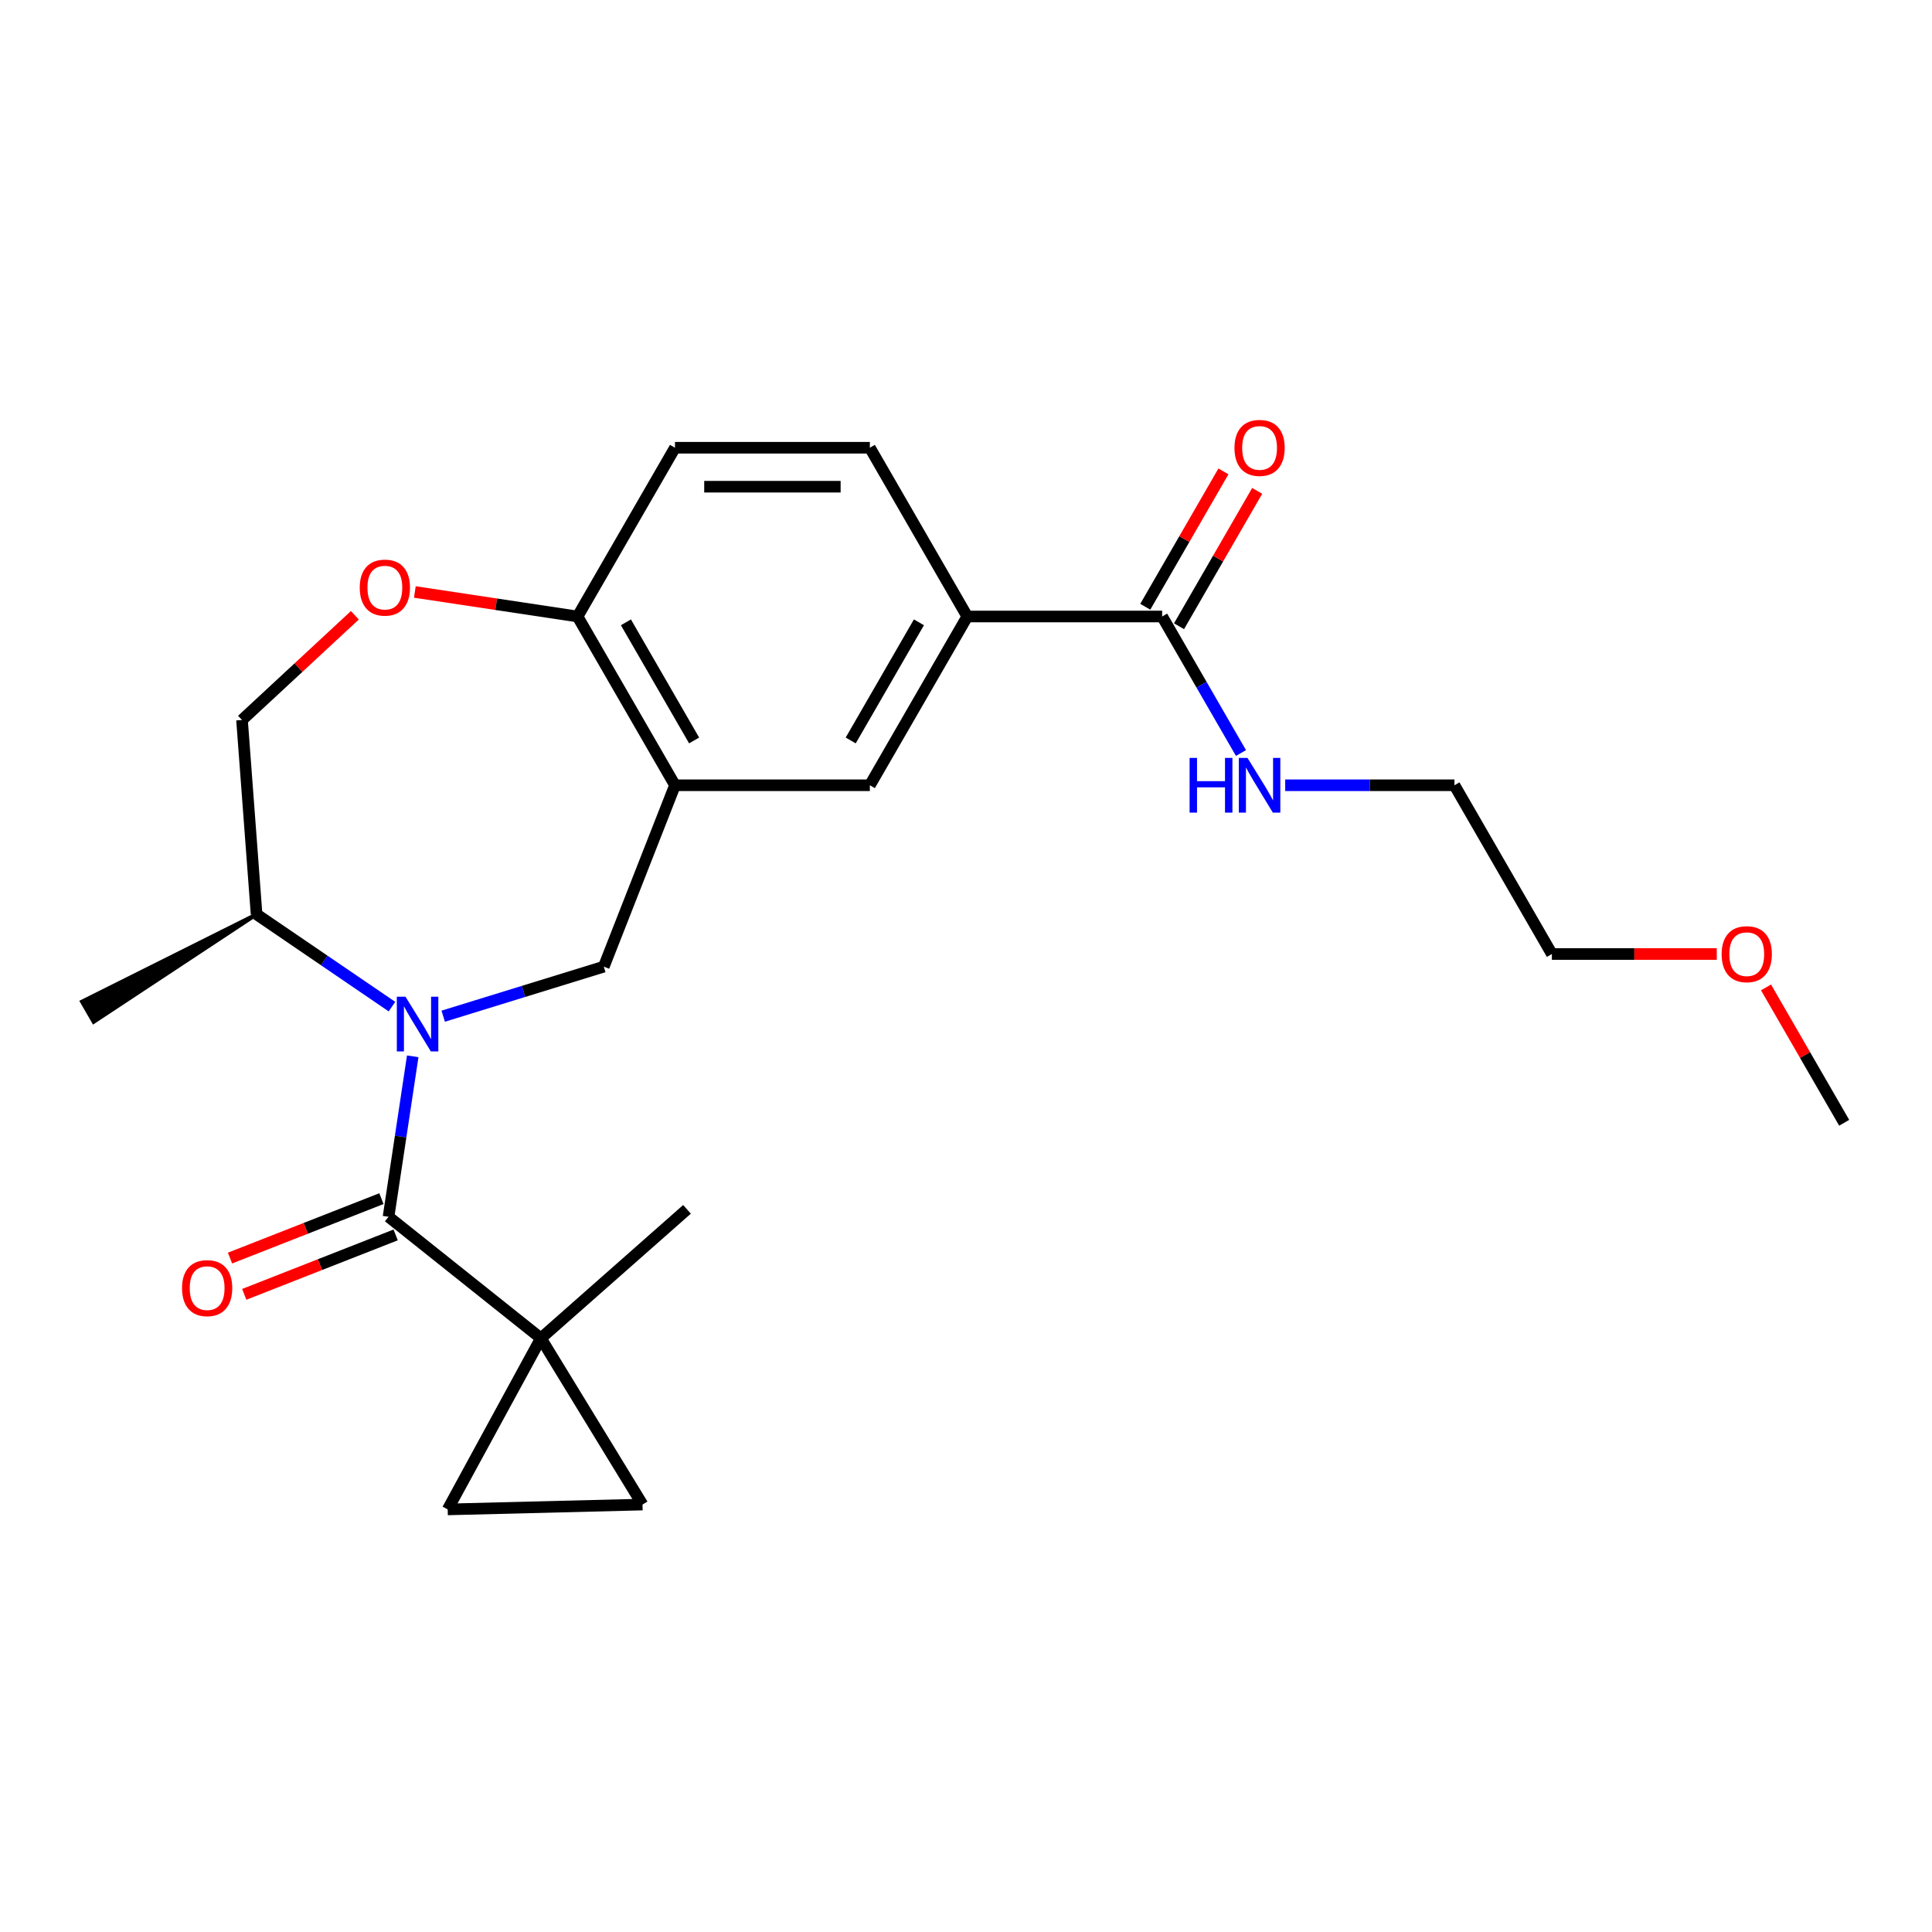 <?xml version='1.0' encoding='iso-8859-1'?>
<svg version='1.1' baseProfile='full'
              xmlns='http://www.w3.org/2000/svg'
                      xmlns:rdkit='http://www.rdkit.org/xml'
                      xmlns:xlink='http://www.w3.org/1999/xlink'
                  xml:space='preserve'
width='1000px' height='1000px' viewBox='0 0 1000 1000'>
<!-- END OF HEADER -->
<rect style='opacity:1.0;fill:#FFFFFF;stroke:none' width='1000' height='1000' x='0' y='0'> </rect>
<path class='bond-0' d='M 213.626,546.749 L 207.367,588.276' style='fill:none;fill-rule:evenodd;stroke:#0000FF;stroke-width:6px;stroke-linecap:butt;stroke-linejoin:miter;stroke-opacity:1' />
<path class='bond-0' d='M 207.367,588.276 L 201.108,629.803' style='fill:none;fill-rule:evenodd;stroke:#000000;stroke-width:6px;stroke-linecap:butt;stroke-linejoin:miter;stroke-opacity:1' />
<path class='bond-2' d='M 229.402,525.977 L 270.962,513.157' style='fill:none;fill-rule:evenodd;stroke:#0000FF;stroke-width:6px;stroke-linecap:butt;stroke-linejoin:miter;stroke-opacity:1' />
<path class='bond-2' d='M 270.962,513.157 L 312.522,500.338' style='fill:none;fill-rule:evenodd;stroke:#000000;stroke-width:6px;stroke-linecap:butt;stroke-linejoin:miter;stroke-opacity:1' />
<path class='bond-11' d='M 202.879,521.026 L 167.841,497.138' style='fill:none;fill-rule:evenodd;stroke:#0000FF;stroke-width:6px;stroke-linecap:butt;stroke-linejoin:miter;stroke-opacity:1' />
<path class='bond-11' d='M 167.841,497.138 L 132.804,473.25' style='fill:none;fill-rule:evenodd;stroke:#000000;stroke-width:6px;stroke-linecap:butt;stroke-linejoin:miter;stroke-opacity:1' />
<path class='bond-1' d='M 201.108,629.803 L 279.965,692.69' style='fill:none;fill-rule:evenodd;stroke:#000000;stroke-width:6px;stroke-linecap:butt;stroke-linejoin:miter;stroke-opacity:1' />
<path class='bond-12' d='M 197.423,620.414 L 158.238,635.793' style='fill:none;fill-rule:evenodd;stroke:#000000;stroke-width:6px;stroke-linecap:butt;stroke-linejoin:miter;stroke-opacity:1' />
<path class='bond-12' d='M 158.238,635.793 L 119.054,651.172' style='fill:none;fill-rule:evenodd;stroke:#FF0000;stroke-width:6px;stroke-linecap:butt;stroke-linejoin:miter;stroke-opacity:1' />
<path class='bond-12' d='M 204.793,639.192 L 165.608,654.571' style='fill:none;fill-rule:evenodd;stroke:#000000;stroke-width:6px;stroke-linecap:butt;stroke-linejoin:miter;stroke-opacity:1' />
<path class='bond-12' d='M 165.608,654.571 L 126.424,669.95' style='fill:none;fill-rule:evenodd;stroke:#FF0000;stroke-width:6px;stroke-linecap:butt;stroke-linejoin:miter;stroke-opacity:1' />
<path class='bond-4' d='M 279.965,692.69 L 332.558,778.755' style='fill:none;fill-rule:evenodd;stroke:#000000;stroke-width:6px;stroke-linecap:butt;stroke-linejoin:miter;stroke-opacity:1' />
<path class='bond-5' d='M 279.965,692.69 L 231.727,781.27' style='fill:none;fill-rule:evenodd;stroke:#000000;stroke-width:6px;stroke-linecap:butt;stroke-linejoin:miter;stroke-opacity:1' />
<path class='bond-18' d='M 279.965,692.69 L 355.59,625.951' style='fill:none;fill-rule:evenodd;stroke:#000000;stroke-width:6px;stroke-linecap:butt;stroke-linejoin:miter;stroke-opacity:1' />
<path class='bond-3' d='M 312.522,500.338 L 349.371,406.448' style='fill:none;fill-rule:evenodd;stroke:#000000;stroke-width:6px;stroke-linecap:butt;stroke-linejoin:miter;stroke-opacity:1' />
<path class='bond-9' d='M 349.371,406.448 L 450.233,406.448' style='fill:none;fill-rule:evenodd;stroke:#000000;stroke-width:6px;stroke-linecap:butt;stroke-linejoin:miter;stroke-opacity:1' />
<path class='bond-10' d='M 349.371,406.448 L 298.94,319.098' style='fill:none;fill-rule:evenodd;stroke:#000000;stroke-width:6px;stroke-linecap:butt;stroke-linejoin:miter;stroke-opacity:1' />
<path class='bond-10' d='M 359.276,383.259 L 323.974,322.114' style='fill:none;fill-rule:evenodd;stroke:#000000;stroke-width:6px;stroke-linecap:butt;stroke-linejoin:miter;stroke-opacity:1' />
<path class='bond-25' d='M 332.558,778.755 L 231.727,781.27' style='fill:none;fill-rule:evenodd;stroke:#000000;stroke-width:6px;stroke-linecap:butt;stroke-linejoin:miter;stroke-opacity:1' />
<path class='bond-6' d='M 601.527,319.098 L 500.665,319.098' style='fill:none;fill-rule:evenodd;stroke:#000000;stroke-width:6px;stroke-linecap:butt;stroke-linejoin:miter;stroke-opacity:1' />
<path class='bond-14' d='M 610.262,324.141 L 630.489,289.107' style='fill:none;fill-rule:evenodd;stroke:#000000;stroke-width:6px;stroke-linecap:butt;stroke-linejoin:miter;stroke-opacity:1' />
<path class='bond-14' d='M 630.489,289.107 L 650.716,254.073' style='fill:none;fill-rule:evenodd;stroke:#FF0000;stroke-width:6px;stroke-linecap:butt;stroke-linejoin:miter;stroke-opacity:1' />
<path class='bond-14' d='M 592.792,314.055 L 613.019,279.021' style='fill:none;fill-rule:evenodd;stroke:#000000;stroke-width:6px;stroke-linecap:butt;stroke-linejoin:miter;stroke-opacity:1' />
<path class='bond-14' d='M 613.019,279.021 L 633.246,243.987' style='fill:none;fill-rule:evenodd;stroke:#FF0000;stroke-width:6px;stroke-linecap:butt;stroke-linejoin:miter;stroke-opacity:1' />
<path class='bond-17' d='M 601.527,319.098 L 621.927,354.432' style='fill:none;fill-rule:evenodd;stroke:#000000;stroke-width:6px;stroke-linecap:butt;stroke-linejoin:miter;stroke-opacity:1' />
<path class='bond-17' d='M 621.927,354.432 L 642.327,389.766' style='fill:none;fill-rule:evenodd;stroke:#0000FF;stroke-width:6px;stroke-linecap:butt;stroke-linejoin:miter;stroke-opacity:1' />
<path class='bond-7' d='M 183.682,318.467 L 154.474,345.568' style='fill:none;fill-rule:evenodd;stroke:#FF0000;stroke-width:6px;stroke-linecap:butt;stroke-linejoin:miter;stroke-opacity:1' />
<path class='bond-7' d='M 154.474,345.568 L 125.267,372.669' style='fill:none;fill-rule:evenodd;stroke:#000000;stroke-width:6px;stroke-linecap:butt;stroke-linejoin:miter;stroke-opacity:1' />
<path class='bond-24' d='M 214.725,306.405 L 256.833,312.751' style='fill:none;fill-rule:evenodd;stroke:#FF0000;stroke-width:6px;stroke-linecap:butt;stroke-linejoin:miter;stroke-opacity:1' />
<path class='bond-24' d='M 256.833,312.751 L 298.94,319.098' style='fill:none;fill-rule:evenodd;stroke:#000000;stroke-width:6px;stroke-linecap:butt;stroke-linejoin:miter;stroke-opacity:1' />
<path class='bond-8' d='M 500.665,319.098 L 450.233,406.448' style='fill:none;fill-rule:evenodd;stroke:#000000;stroke-width:6px;stroke-linecap:butt;stroke-linejoin:miter;stroke-opacity:1' />
<path class='bond-8' d='M 475.63,322.114 L 440.328,383.259' style='fill:none;fill-rule:evenodd;stroke:#000000;stroke-width:6px;stroke-linecap:butt;stroke-linejoin:miter;stroke-opacity:1' />
<path class='bond-26' d='M 500.665,319.098 L 450.233,231.749' style='fill:none;fill-rule:evenodd;stroke:#000000;stroke-width:6px;stroke-linecap:butt;stroke-linejoin:miter;stroke-opacity:1' />
<path class='bond-16' d='M 298.94,319.098 L 349.371,231.749' style='fill:none;fill-rule:evenodd;stroke:#000000;stroke-width:6px;stroke-linecap:butt;stroke-linejoin:miter;stroke-opacity:1' />
<path class='bond-13' d='M 132.804,473.25 L 125.267,372.669' style='fill:none;fill-rule:evenodd;stroke:#000000;stroke-width:6px;stroke-linecap:butt;stroke-linejoin:miter;stroke-opacity:1' />
<path class='bond-20' d='M 132.804,473.25 L 42.429,518.44 L 48.48,528.922 Z' style='fill:#000000;fill-rule:evenodd;fill-opacity:1;stroke:#000000;stroke-width:2px;stroke-linecap:butt;stroke-linejoin:miter;stroke-opacity:1;' />
<path class='bond-15' d='M 450.233,231.749 L 349.371,231.749' style='fill:none;fill-rule:evenodd;stroke:#000000;stroke-width:6px;stroke-linecap:butt;stroke-linejoin:miter;stroke-opacity:1' />
<path class='bond-15' d='M 435.104,251.921 L 364.5,251.921' style='fill:none;fill-rule:evenodd;stroke:#000000;stroke-width:6px;stroke-linecap:butt;stroke-linejoin:miter;stroke-opacity:1' />
<path class='bond-21' d='M 665.22,406.448 L 709.02,406.448' style='fill:none;fill-rule:evenodd;stroke:#0000FF;stroke-width:6px;stroke-linecap:butt;stroke-linejoin:miter;stroke-opacity:1' />
<path class='bond-21' d='M 709.02,406.448 L 752.821,406.448' style='fill:none;fill-rule:evenodd;stroke:#000000;stroke-width:6px;stroke-linecap:butt;stroke-linejoin:miter;stroke-opacity:1' />
<path class='bond-19' d='M 888.593,493.797 L 845.922,493.797' style='fill:none;fill-rule:evenodd;stroke:#FF0000;stroke-width:6px;stroke-linecap:butt;stroke-linejoin:miter;stroke-opacity:1' />
<path class='bond-19' d='M 845.922,493.797 L 803.252,493.797' style='fill:none;fill-rule:evenodd;stroke:#000000;stroke-width:6px;stroke-linecap:butt;stroke-linejoin:miter;stroke-opacity:1' />
<path class='bond-23' d='M 914.092,511.078 L 934.319,546.112' style='fill:none;fill-rule:evenodd;stroke:#FF0000;stroke-width:6px;stroke-linecap:butt;stroke-linejoin:miter;stroke-opacity:1' />
<path class='bond-23' d='M 934.319,546.112 L 954.545,581.146' style='fill:none;fill-rule:evenodd;stroke:#000000;stroke-width:6px;stroke-linecap:butt;stroke-linejoin:miter;stroke-opacity:1' />
<path class='bond-22' d='M 752.821,406.448 L 803.252,493.797' style='fill:none;fill-rule:evenodd;stroke:#000000;stroke-width:6px;stroke-linecap:butt;stroke-linejoin:miter;stroke-opacity:1' />
<path  class='atom-0' d='M 209.88 515.907
L 219.16 530.907
Q 220.08 532.387, 221.56 535.067
Q 223.04 537.747, 223.12 537.907
L 223.12 515.907
L 226.88 515.907
L 226.88 544.227
L 223 544.227
L 213.04 527.827
Q 211.88 525.907, 210.64 523.707
Q 209.44 521.507, 209.08 520.827
L 209.08 544.227
L 205.4 544.227
L 205.4 515.907
L 209.88 515.907
' fill='#0000FF'/>
<path  class='atom-8' d='M 186.204 304.145
Q 186.204 297.345, 189.564 293.545
Q 192.924 289.745, 199.204 289.745
Q 205.484 289.745, 208.844 293.545
Q 212.204 297.345, 212.204 304.145
Q 212.204 311.025, 208.804 314.945
Q 205.404 318.825, 199.204 318.825
Q 192.964 318.825, 189.564 314.945
Q 186.204 311.065, 186.204 304.145
M 199.204 315.625
Q 203.524 315.625, 205.844 312.745
Q 208.204 309.825, 208.204 304.145
Q 208.204 298.585, 205.844 295.785
Q 203.524 292.945, 199.204 292.945
Q 194.884 292.945, 192.524 295.745
Q 190.204 298.545, 190.204 304.145
Q 190.204 309.865, 192.524 312.745
Q 194.884 315.625, 199.204 315.625
' fill='#FF0000'/>
<path  class='atom-13' d='M 94.218 666.732
Q 94.218 659.932, 97.578 656.132
Q 100.937 652.332, 107.217 652.332
Q 113.497 652.332, 116.857 656.132
Q 120.217 659.932, 120.217 666.732
Q 120.217 673.612, 116.817 677.532
Q 113.417 681.412, 107.217 681.412
Q 100.977 681.412, 97.578 677.532
Q 94.218 673.652, 94.218 666.732
M 107.217 678.212
Q 111.537 678.212, 113.857 675.332
Q 116.217 672.412, 116.217 666.732
Q 116.217 661.172, 113.857 658.372
Q 111.537 655.532, 107.217 655.532
Q 102.897 655.532, 100.537 658.332
Q 98.218 661.132, 98.218 666.732
Q 98.218 672.452, 100.537 675.332
Q 102.897 678.212, 107.217 678.212
' fill='#FF0000'/>
<path  class='atom-15' d='M 638.958 231.829
Q 638.958 225.029, 642.318 221.229
Q 645.678 217.429, 651.958 217.429
Q 658.238 217.429, 661.598 221.229
Q 664.958 225.029, 664.958 231.829
Q 664.958 238.709, 661.558 242.629
Q 658.158 246.509, 651.958 246.509
Q 645.718 246.509, 642.318 242.629
Q 638.958 238.749, 638.958 231.829
M 651.958 243.309
Q 656.278 243.309, 658.598 240.429
Q 660.958 237.509, 660.958 231.829
Q 660.958 226.269, 658.598 223.469
Q 656.278 220.629, 651.958 220.629
Q 647.638 220.629, 645.278 223.429
Q 642.958 226.229, 642.958 231.829
Q 642.958 237.549, 645.278 240.429
Q 647.638 243.309, 651.958 243.309
' fill='#FF0000'/>
<path  class='atom-18' d='M 615.738 392.288
L 619.578 392.288
L 619.578 404.328
L 634.058 404.328
L 634.058 392.288
L 637.898 392.288
L 637.898 420.608
L 634.058 420.608
L 634.058 407.528
L 619.578 407.528
L 619.578 420.608
L 615.738 420.608
L 615.738 392.288
' fill='#0000FF'/>
<path  class='atom-18' d='M 645.698 392.288
L 654.978 407.288
Q 655.898 408.768, 657.378 411.448
Q 658.858 414.128, 658.938 414.288
L 658.938 392.288
L 662.698 392.288
L 662.698 420.608
L 658.818 420.608
L 648.858 404.208
Q 647.698 402.288, 646.458 400.088
Q 645.258 397.888, 644.898 397.208
L 644.898 420.608
L 641.218 420.608
L 641.218 392.288
L 645.698 392.288
' fill='#0000FF'/>
<path  class='atom-20' d='M 891.114 493.877
Q 891.114 487.077, 894.474 483.277
Q 897.834 479.477, 904.114 479.477
Q 910.394 479.477, 913.754 483.277
Q 917.114 487.077, 917.114 493.877
Q 917.114 500.757, 913.714 504.677
Q 910.314 508.557, 904.114 508.557
Q 897.874 508.557, 894.474 504.677
Q 891.114 500.797, 891.114 493.877
M 904.114 505.357
Q 908.434 505.357, 910.754 502.477
Q 913.114 499.557, 913.114 493.877
Q 913.114 488.317, 910.754 485.517
Q 908.434 482.677, 904.114 482.677
Q 899.794 482.677, 897.434 485.477
Q 895.114 488.277, 895.114 493.877
Q 895.114 499.597, 897.434 502.477
Q 899.794 505.357, 904.114 505.357
' fill='#FF0000'/>
</svg>
